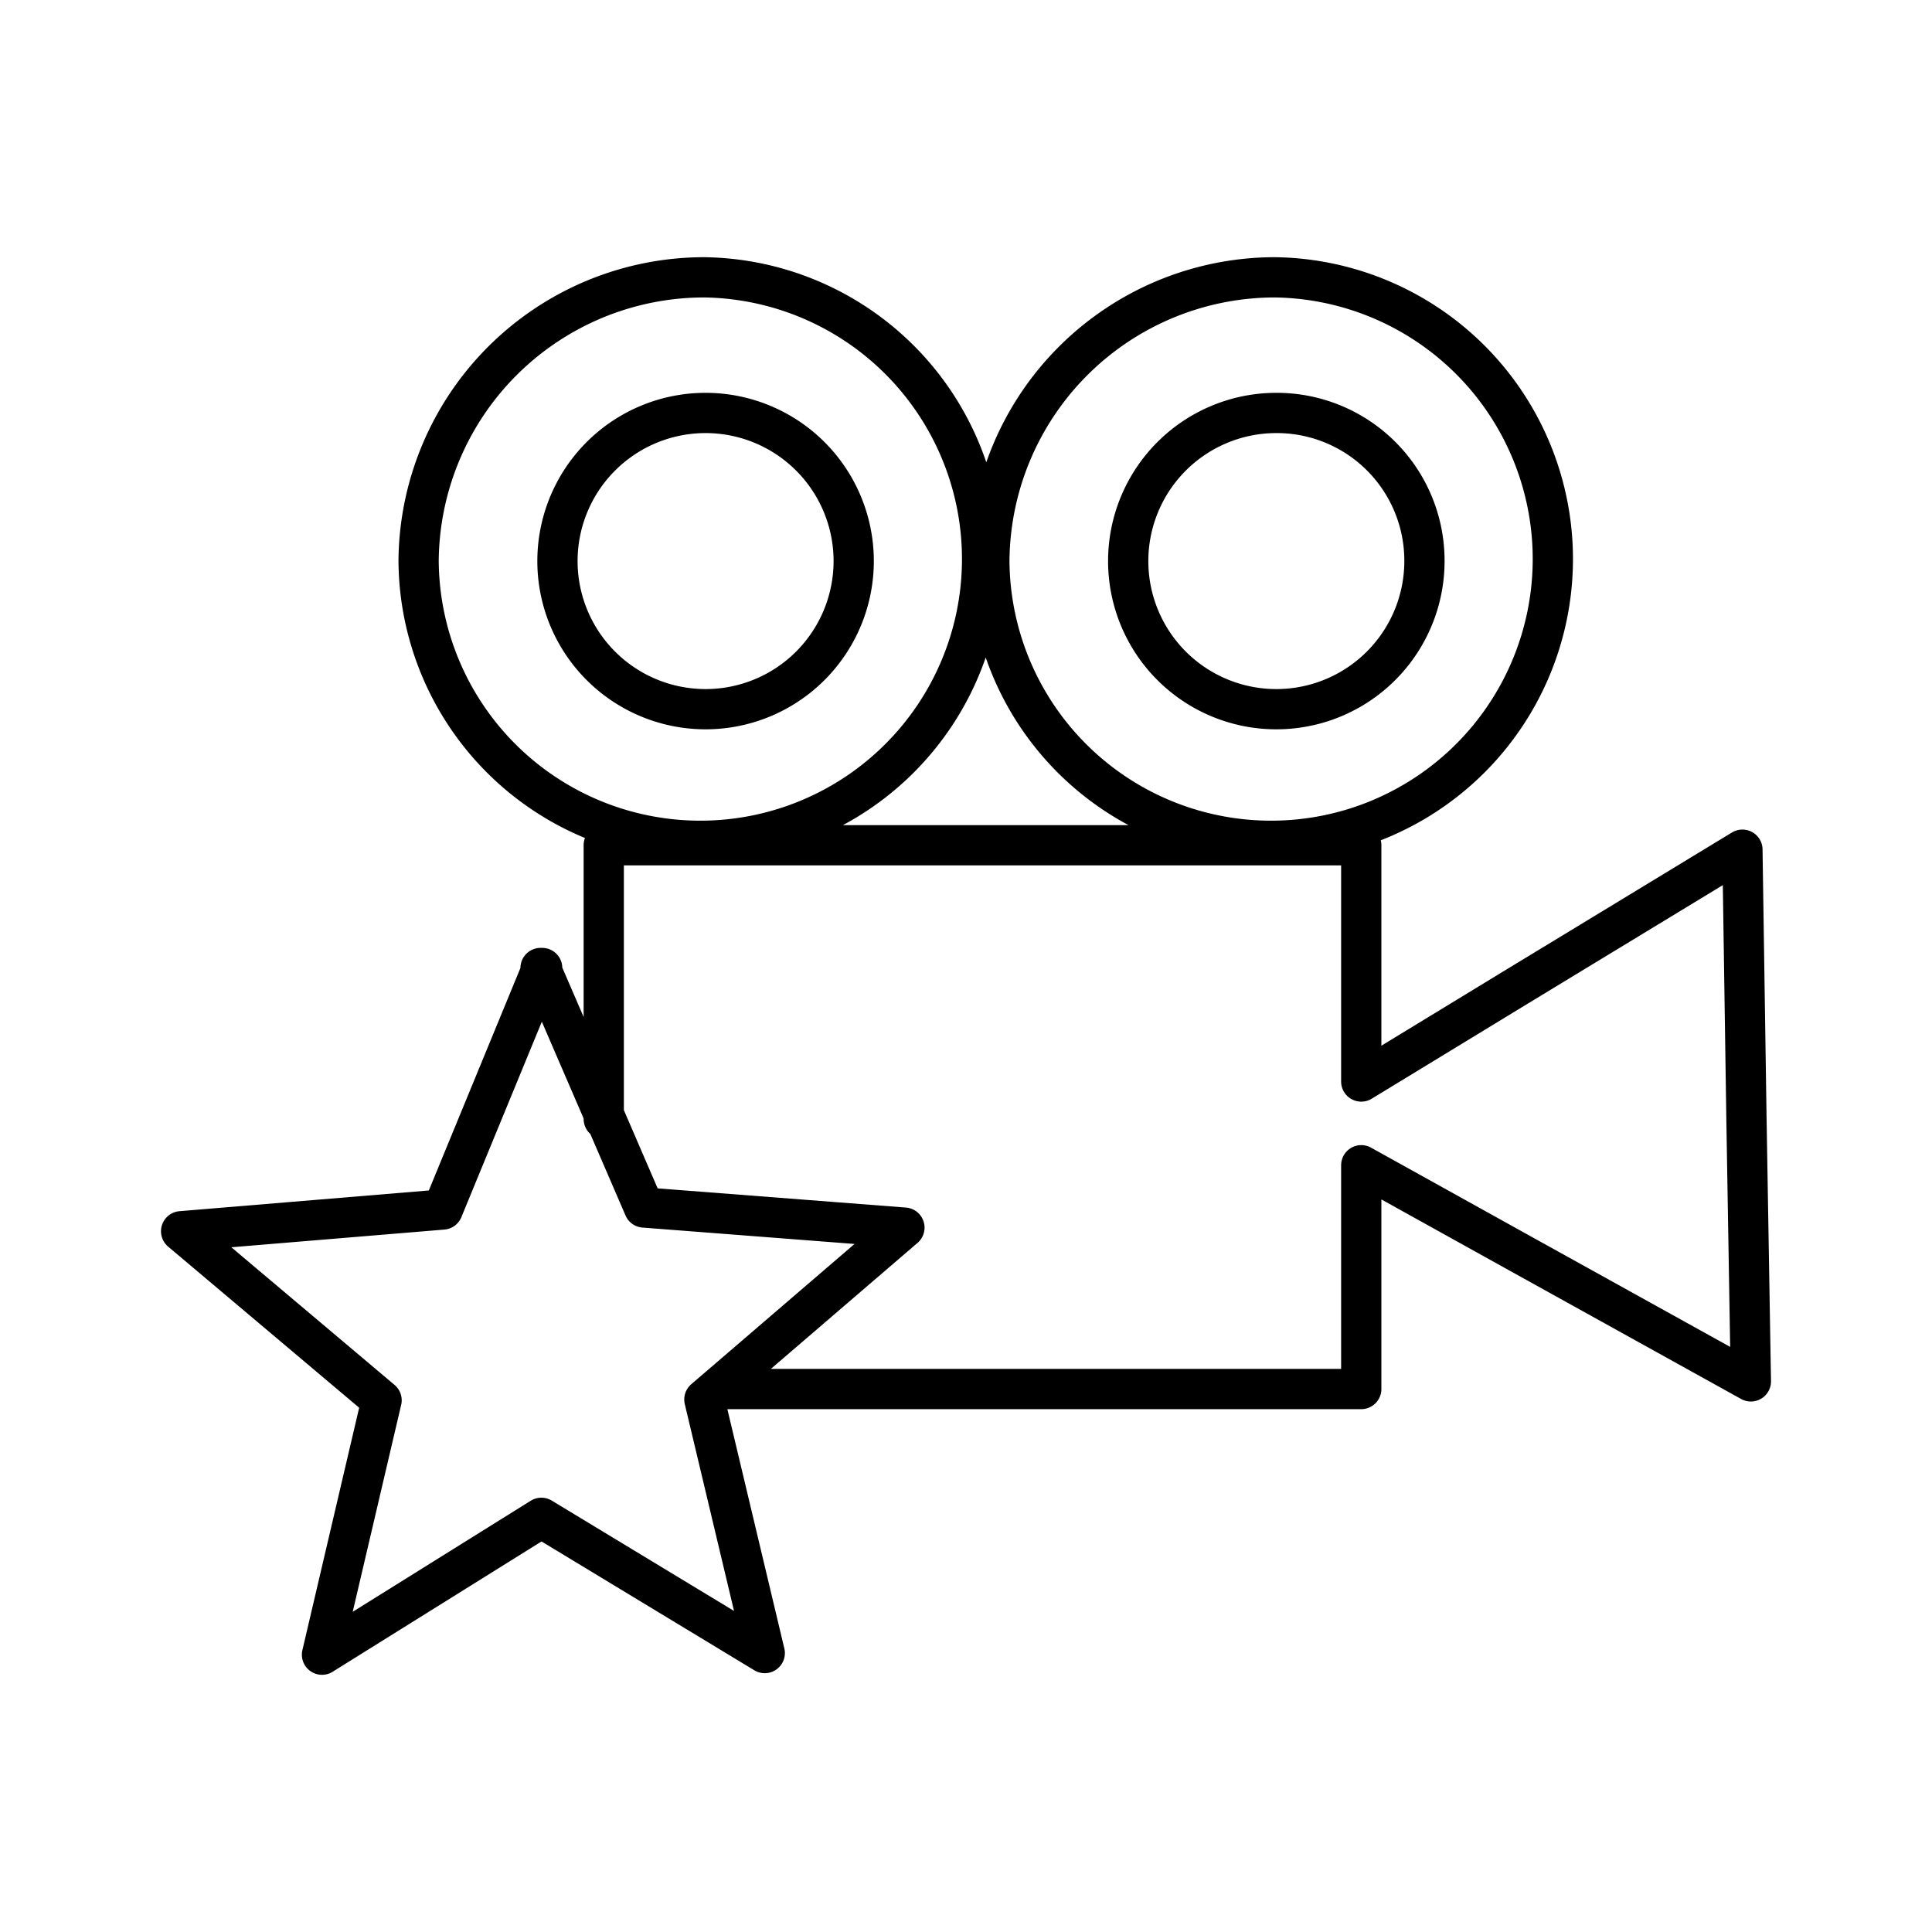 <?xml version="1.0" encoding="utf-8"?>
<!-- Generator: www.svgicons.com -->
<svg xmlns="http://www.w3.org/2000/svg" width="800" height="800" viewBox="0 0 48 48">
<path fill="none" stroke="currentColor" stroke-linecap="round" stroke-linejoin="round" d="M17.49 6.89a7 7 0 1 1-7.09 7.05a7.1 7.1 0 0 1 7.09-7.05m14.18 0a7 7 0 1 1-7.09 7.05a7.1 7.1 0 0 1 7.09-7.05m-14.18 3.37a3.68 3.68 0 1 0 3.72 3.68a3.68 3.68 0 0 0-3.72-3.68m14.18 0a3.68 3.68 0 1 0 3.72 3.68a3.67 3.67 0 0 0-3.72-3.68M15 27.8V21h18.82v5.87l3.89-2.37l5.58-3.39l.1 6.67l.11 6.54l-5.79-3.21l-3.89-2.16v5.56h-16m-4.39-10.46L16 30l6.47.5l-4.97 4.27l1.5 6.3l-5.55-3.36L8 41.11l1.48-6.32l-4.98-4.2l6.5-.54l2.47-6Z"/>
</svg>